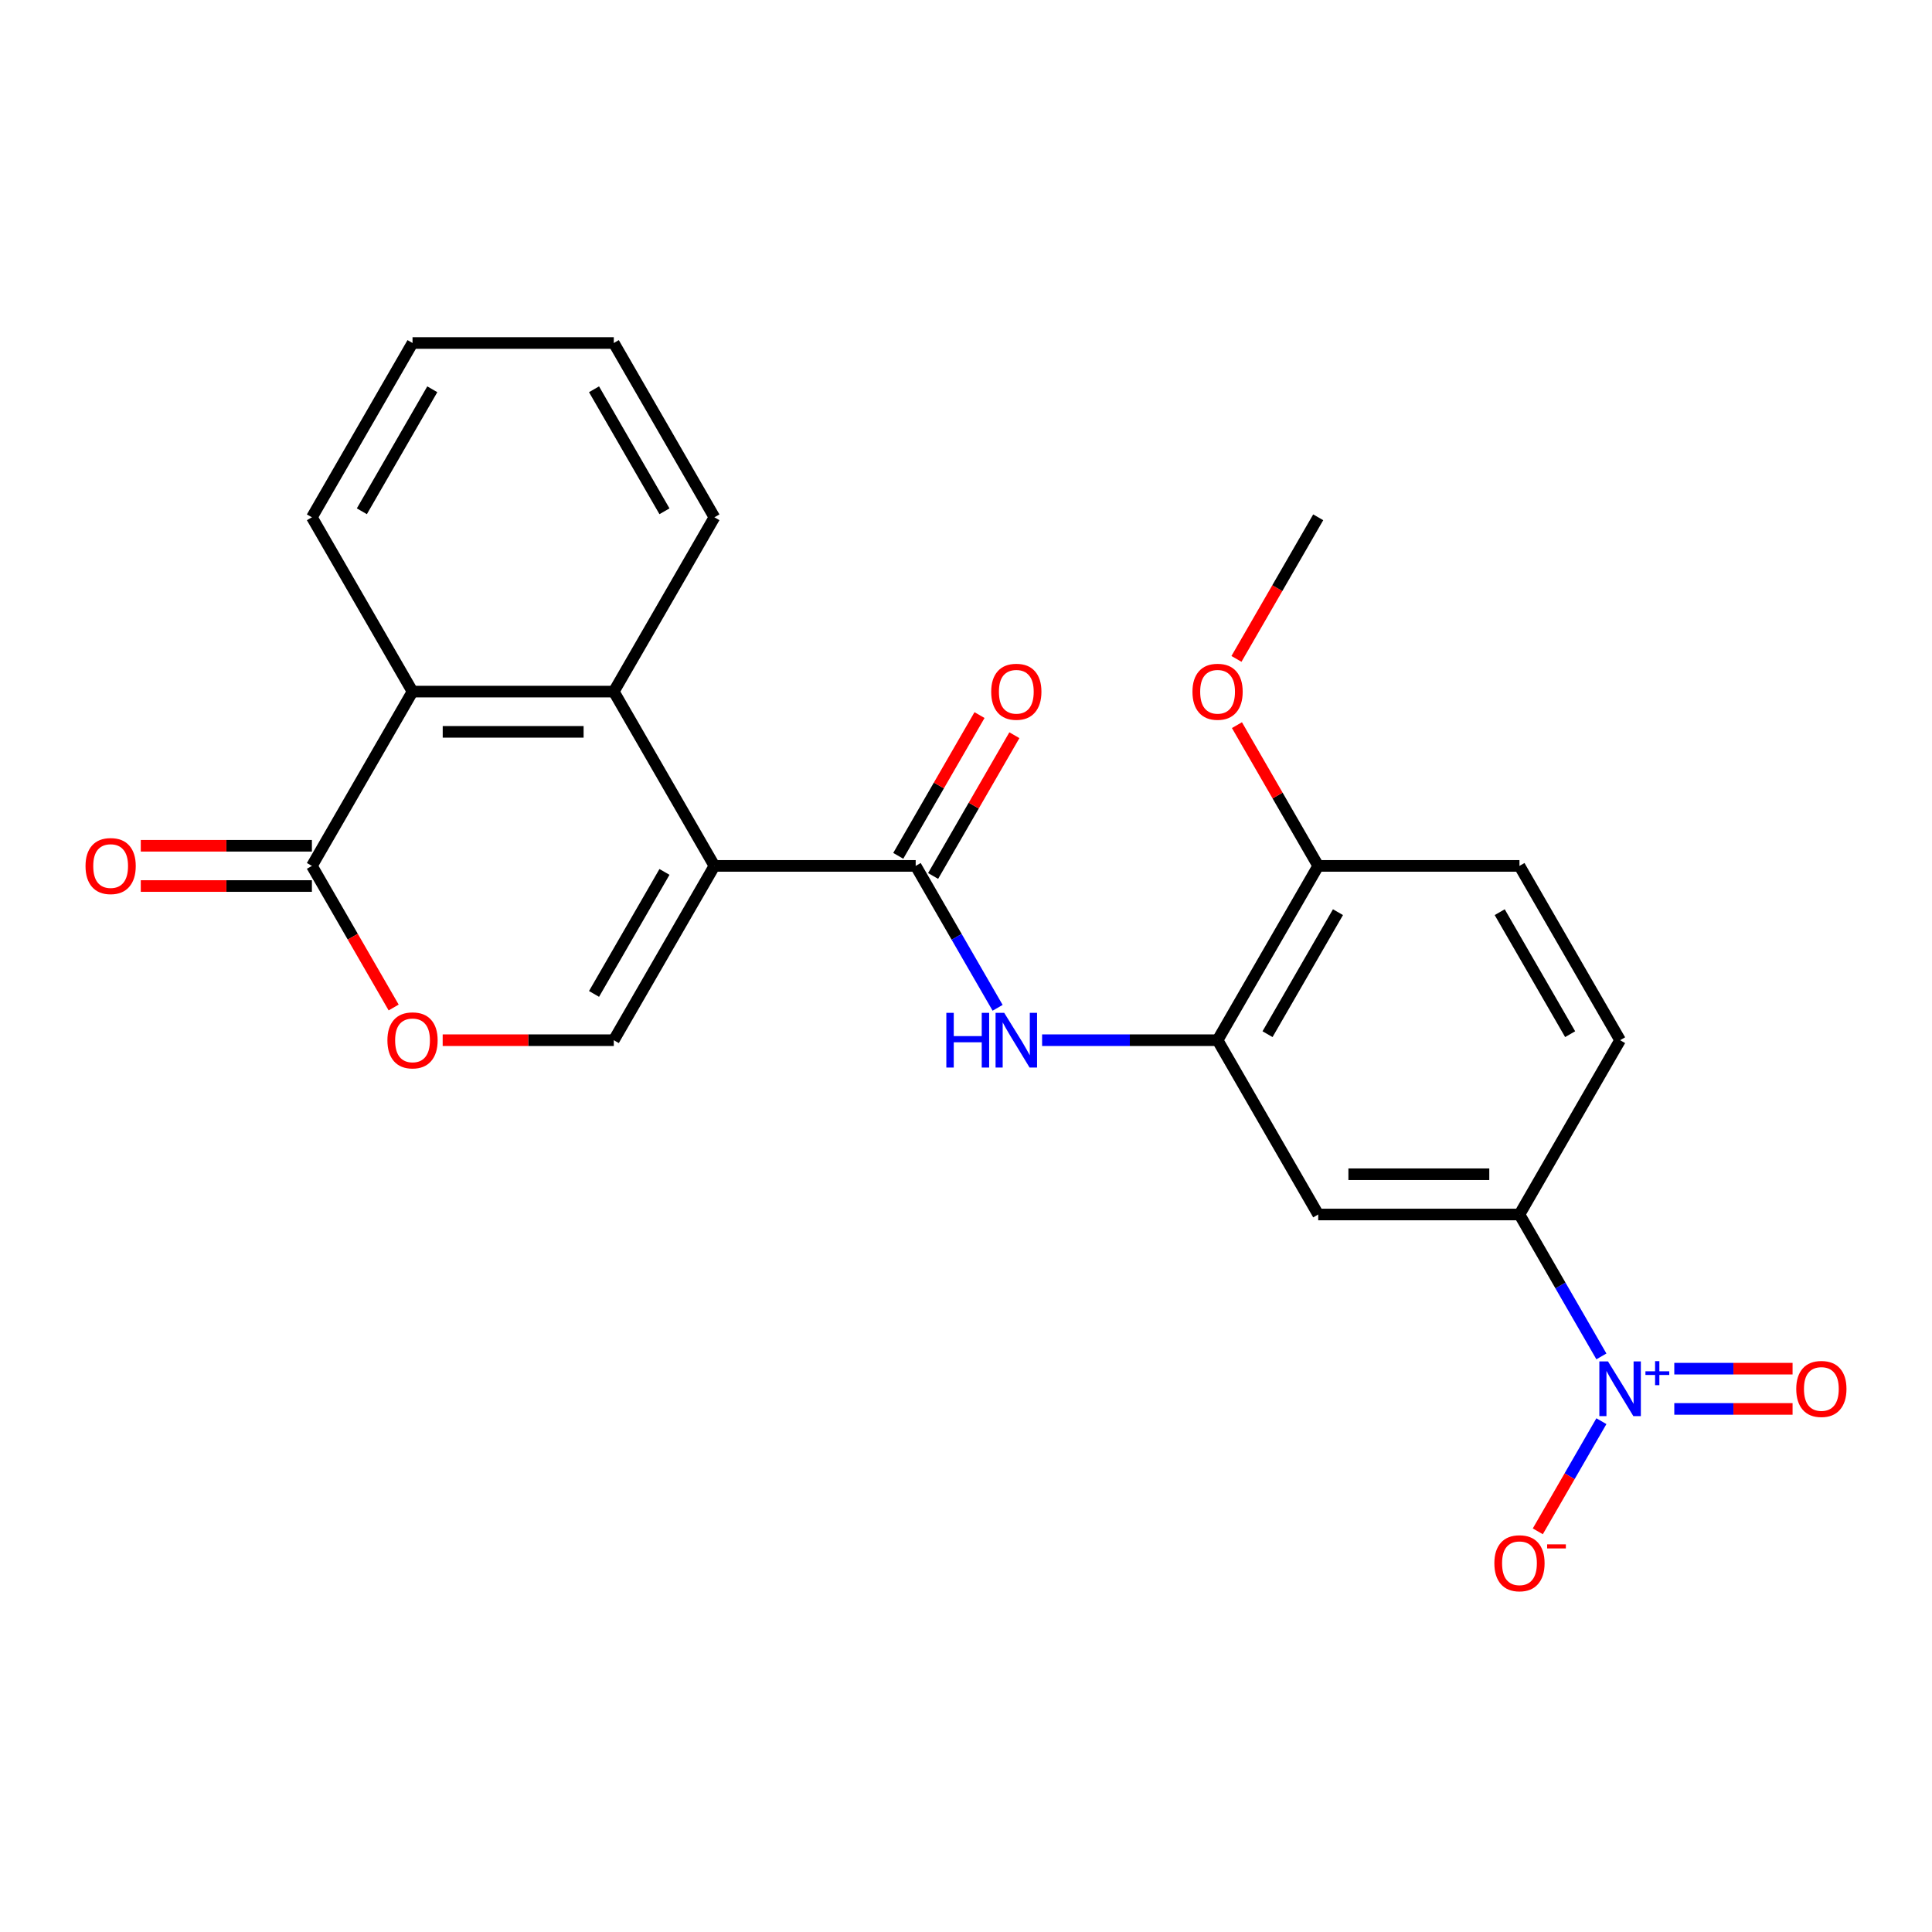 <?xml version='1.0' encoding='iso-8859-1'?>
<svg version='1.1' baseProfile='full'
              xmlns='http://www.w3.org/2000/svg'
                      xmlns:rdkit='http://www.rdkit.org/xml'
                      xmlns:xlink='http://www.w3.org/1999/xlink'
                  xml:space='preserve'
width='1000px' height='1000px' viewBox='0 0 1000 1000'>
<!-- END OF HEADER -->
<rect style='opacity:1.0;fill:#FFFFFF;stroke:none' width='1000' height='1000' x='0' y='0'> </rect>
<path class='bond-0' d='M 369.784,448.187 L 473.957,448.187' style='fill:none;fill-rule:evenodd;stroke:#000000;stroke-width:6px;stroke-linecap:butt;stroke-linejoin:miter;stroke-opacity:1' />
<path class='bond-2' d='M 369.784,448.187 L 317.697,357.971' style='fill:none;fill-rule:evenodd;stroke:#000000;stroke-width:6px;stroke-linecap:butt;stroke-linejoin:miter;stroke-opacity:1' />
<path class='bond-3' d='M 369.784,448.187 L 317.697,538.404' style='fill:none;fill-rule:evenodd;stroke:#000000;stroke-width:6px;stroke-linecap:butt;stroke-linejoin:miter;stroke-opacity:1' />
<path class='bond-3' d='M 343.928,451.302 L 307.467,514.454' style='fill:none;fill-rule:evenodd;stroke:#000000;stroke-width:6px;stroke-linecap:butt;stroke-linejoin:miter;stroke-opacity:1' />
<path class='bond-5' d='M 473.957,448.187 L 495.161,484.913' style='fill:none;fill-rule:evenodd;stroke:#000000;stroke-width:6px;stroke-linecap:butt;stroke-linejoin:miter;stroke-opacity:1' />
<path class='bond-5' d='M 495.161,484.913 L 516.364,521.639' style='fill:none;fill-rule:evenodd;stroke:#0000FF;stroke-width:6px;stroke-linecap:butt;stroke-linejoin:miter;stroke-opacity:1' />
<path class='bond-14' d='M 482.978,453.396 L 504.009,416.97' style='fill:none;fill-rule:evenodd;stroke:#000000;stroke-width:6px;stroke-linecap:butt;stroke-linejoin:miter;stroke-opacity:1' />
<path class='bond-14' d='M 504.009,416.97 L 525.04,380.544' style='fill:none;fill-rule:evenodd;stroke:#FF0000;stroke-width:6px;stroke-linecap:butt;stroke-linejoin:miter;stroke-opacity:1' />
<path class='bond-14' d='M 464.935,442.978 L 485.966,406.552' style='fill:none;fill-rule:evenodd;stroke:#000000;stroke-width:6px;stroke-linecap:butt;stroke-linejoin:miter;stroke-opacity:1' />
<path class='bond-14' d='M 485.966,406.552 L 506.996,370.126' style='fill:none;fill-rule:evenodd;stroke:#FF0000;stroke-width:6px;stroke-linecap:butt;stroke-linejoin:miter;stroke-opacity:1' />
<path class='bond-1' d='M 828.883,702.072 L 807.679,665.346' style='fill:none;fill-rule:evenodd;stroke:#0000FF;stroke-width:6px;stroke-linecap:butt;stroke-linejoin:miter;stroke-opacity:1' />
<path class='bond-1' d='M 807.679,665.346 L 786.476,628.62' style='fill:none;fill-rule:evenodd;stroke:#000000;stroke-width:6px;stroke-linecap:butt;stroke-linejoin:miter;stroke-opacity:1' />
<path class='bond-11' d='M 828.883,735.601 L 812.425,764.107' style='fill:none;fill-rule:evenodd;stroke:#0000FF;stroke-width:6px;stroke-linecap:butt;stroke-linejoin:miter;stroke-opacity:1' />
<path class='bond-11' d='M 812.425,764.107 L 795.967,792.612' style='fill:none;fill-rule:evenodd;stroke:#FF0000;stroke-width:6px;stroke-linecap:butt;stroke-linejoin:miter;stroke-opacity:1' />
<path class='bond-12' d='M 866.611,729.254 L 897.222,729.254' style='fill:none;fill-rule:evenodd;stroke:#0000FF;stroke-width:6px;stroke-linecap:butt;stroke-linejoin:miter;stroke-opacity:1' />
<path class='bond-12' d='M 897.222,729.254 L 927.832,729.254' style='fill:none;fill-rule:evenodd;stroke:#FF0000;stroke-width:6px;stroke-linecap:butt;stroke-linejoin:miter;stroke-opacity:1' />
<path class='bond-12' d='M 866.611,708.419 L 897.222,708.419' style='fill:none;fill-rule:evenodd;stroke:#0000FF;stroke-width:6px;stroke-linecap:butt;stroke-linejoin:miter;stroke-opacity:1' />
<path class='bond-12' d='M 897.222,708.419 L 927.832,708.419' style='fill:none;fill-rule:evenodd;stroke:#FF0000;stroke-width:6px;stroke-linecap:butt;stroke-linejoin:miter;stroke-opacity:1' />
<path class='bond-7' d='M 317.697,357.971 L 213.524,357.971' style='fill:none;fill-rule:evenodd;stroke:#000000;stroke-width:6px;stroke-linecap:butt;stroke-linejoin:miter;stroke-opacity:1' />
<path class='bond-7' d='M 302.071,378.805 L 229.15,378.805' style='fill:none;fill-rule:evenodd;stroke:#000000;stroke-width:6px;stroke-linecap:butt;stroke-linejoin:miter;stroke-opacity:1' />
<path class='bond-18' d='M 317.697,357.971 L 369.784,267.754' style='fill:none;fill-rule:evenodd;stroke:#000000;stroke-width:6px;stroke-linecap:butt;stroke-linejoin:miter;stroke-opacity:1' />
<path class='bond-6' d='M 317.697,538.404 L 273.413,538.404' style='fill:none;fill-rule:evenodd;stroke:#000000;stroke-width:6px;stroke-linecap:butt;stroke-linejoin:miter;stroke-opacity:1' />
<path class='bond-6' d='M 273.413,538.404 L 229.129,538.404' style='fill:none;fill-rule:evenodd;stroke:#FF0000;stroke-width:6px;stroke-linecap:butt;stroke-linejoin:miter;stroke-opacity:1' />
<path class='bond-4' d='M 161.438,448.187 L 182.596,484.833' style='fill:none;fill-rule:evenodd;stroke:#000000;stroke-width:6px;stroke-linecap:butt;stroke-linejoin:miter;stroke-opacity:1' />
<path class='bond-4' d='M 182.596,484.833 L 203.753,521.479' style='fill:none;fill-rule:evenodd;stroke:#FF0000;stroke-width:6px;stroke-linecap:butt;stroke-linejoin:miter;stroke-opacity:1' />
<path class='bond-15' d='M 161.438,437.77 L 117.154,437.77' style='fill:none;fill-rule:evenodd;stroke:#000000;stroke-width:6px;stroke-linecap:butt;stroke-linejoin:miter;stroke-opacity:1' />
<path class='bond-15' d='M 117.154,437.77 L 72.869,437.77' style='fill:none;fill-rule:evenodd;stroke:#FF0000;stroke-width:6px;stroke-linecap:butt;stroke-linejoin:miter;stroke-opacity:1' />
<path class='bond-15' d='M 161.438,458.604 L 117.154,458.604' style='fill:none;fill-rule:evenodd;stroke:#000000;stroke-width:6px;stroke-linecap:butt;stroke-linejoin:miter;stroke-opacity:1' />
<path class='bond-15' d='M 117.154,458.604 L 72.869,458.604' style='fill:none;fill-rule:evenodd;stroke:#FF0000;stroke-width:6px;stroke-linecap:butt;stroke-linejoin:miter;stroke-opacity:1' />
<path class='bond-24' d='M 161.438,448.187 L 213.524,357.971' style='fill:none;fill-rule:evenodd;stroke:#000000;stroke-width:6px;stroke-linecap:butt;stroke-linejoin:miter;stroke-opacity:1' />
<path class='bond-8' d='M 539.388,538.404 L 584.802,538.404' style='fill:none;fill-rule:evenodd;stroke:#0000FF;stroke-width:6px;stroke-linecap:butt;stroke-linejoin:miter;stroke-opacity:1' />
<path class='bond-8' d='M 584.802,538.404 L 630.216,538.404' style='fill:none;fill-rule:evenodd;stroke:#000000;stroke-width:6px;stroke-linecap:butt;stroke-linejoin:miter;stroke-opacity:1' />
<path class='bond-20' d='M 213.524,357.971 L 161.438,267.754' style='fill:none;fill-rule:evenodd;stroke:#000000;stroke-width:6px;stroke-linecap:butt;stroke-linejoin:miter;stroke-opacity:1' />
<path class='bond-10' d='M 630.216,538.404 L 682.303,628.62' style='fill:none;fill-rule:evenodd;stroke:#000000;stroke-width:6px;stroke-linecap:butt;stroke-linejoin:miter;stroke-opacity:1' />
<path class='bond-13' d='M 630.216,538.404 L 682.303,448.187' style='fill:none;fill-rule:evenodd;stroke:#000000;stroke-width:6px;stroke-linecap:butt;stroke-linejoin:miter;stroke-opacity:1' />
<path class='bond-13' d='M 656.072,535.288 L 692.533,472.137' style='fill:none;fill-rule:evenodd;stroke:#000000;stroke-width:6px;stroke-linecap:butt;stroke-linejoin:miter;stroke-opacity:1' />
<path class='bond-9' d='M 786.476,628.62 L 682.303,628.62' style='fill:none;fill-rule:evenodd;stroke:#000000;stroke-width:6px;stroke-linecap:butt;stroke-linejoin:miter;stroke-opacity:1' />
<path class='bond-9' d='M 770.85,607.785 L 697.929,607.785' style='fill:none;fill-rule:evenodd;stroke:#000000;stroke-width:6px;stroke-linecap:butt;stroke-linejoin:miter;stroke-opacity:1' />
<path class='bond-26' d='M 786.476,628.62 L 838.562,538.404' style='fill:none;fill-rule:evenodd;stroke:#000000;stroke-width:6px;stroke-linecap:butt;stroke-linejoin:miter;stroke-opacity:1' />
<path class='bond-17' d='M 682.303,448.187 L 786.476,448.187' style='fill:none;fill-rule:evenodd;stroke:#000000;stroke-width:6px;stroke-linecap:butt;stroke-linejoin:miter;stroke-opacity:1' />
<path class='bond-19' d='M 682.303,448.187 L 661.272,411.761' style='fill:none;fill-rule:evenodd;stroke:#000000;stroke-width:6px;stroke-linecap:butt;stroke-linejoin:miter;stroke-opacity:1' />
<path class='bond-19' d='M 661.272,411.761 L 640.241,375.335' style='fill:none;fill-rule:evenodd;stroke:#FF0000;stroke-width:6px;stroke-linecap:butt;stroke-linejoin:miter;stroke-opacity:1' />
<path class='bond-16' d='M 838.562,538.404 L 786.476,448.187' style='fill:none;fill-rule:evenodd;stroke:#000000;stroke-width:6px;stroke-linecap:butt;stroke-linejoin:miter;stroke-opacity:1' />
<path class='bond-16' d='M 812.706,535.288 L 776.245,472.137' style='fill:none;fill-rule:evenodd;stroke:#000000;stroke-width:6px;stroke-linecap:butt;stroke-linejoin:miter;stroke-opacity:1' />
<path class='bond-22' d='M 369.784,267.754 L 317.697,177.538' style='fill:none;fill-rule:evenodd;stroke:#000000;stroke-width:6px;stroke-linecap:butt;stroke-linejoin:miter;stroke-opacity:1' />
<path class='bond-22' d='M 343.928,264.639 L 307.467,201.488' style='fill:none;fill-rule:evenodd;stroke:#000000;stroke-width:6px;stroke-linecap:butt;stroke-linejoin:miter;stroke-opacity:1' />
<path class='bond-21' d='M 639.987,341.046 L 661.145,304.4' style='fill:none;fill-rule:evenodd;stroke:#FF0000;stroke-width:6px;stroke-linecap:butt;stroke-linejoin:miter;stroke-opacity:1' />
<path class='bond-21' d='M 661.145,304.4 L 682.303,267.754' style='fill:none;fill-rule:evenodd;stroke:#000000;stroke-width:6px;stroke-linecap:butt;stroke-linejoin:miter;stroke-opacity:1' />
<path class='bond-25' d='M 161.438,267.754 L 213.524,177.538' style='fill:none;fill-rule:evenodd;stroke:#000000;stroke-width:6px;stroke-linecap:butt;stroke-linejoin:miter;stroke-opacity:1' />
<path class='bond-25' d='M 187.294,264.639 L 223.755,201.488' style='fill:none;fill-rule:evenodd;stroke:#000000;stroke-width:6px;stroke-linecap:butt;stroke-linejoin:miter;stroke-opacity:1' />
<path class='bond-23' d='M 317.697,177.538 L 213.524,177.538' style='fill:none;fill-rule:evenodd;stroke:#000000;stroke-width:6px;stroke-linecap:butt;stroke-linejoin:miter;stroke-opacity:1' />
<path  class='atom-2' d='M 832.302 704.676
L 841.582 719.676
Q 842.502 721.156, 843.982 723.836
Q 845.462 726.516, 845.542 726.676
L 845.542 704.676
L 849.302 704.676
L 849.302 732.996
L 845.422 732.996
L 835.462 716.596
Q 834.302 714.676, 833.062 712.476
Q 831.862 710.276, 831.502 709.596
L 831.502 732.996
L 827.822 732.996
L 827.822 704.676
L 832.302 704.676
' fill='#0000FF'/>
<path  class='atom-2' d='M 851.678 709.781
L 856.668 709.781
L 856.668 704.528
L 858.885 704.528
L 858.885 709.781
L 864.007 709.781
L 864.007 711.682
L 858.885 711.682
L 858.885 716.962
L 856.668 716.962
L 856.668 711.682
L 851.678 711.682
L 851.678 709.781
' fill='#0000FF'/>
<path  class='atom-6' d='M 489.823 524.244
L 493.663 524.244
L 493.663 536.284
L 508.143 536.284
L 508.143 524.244
L 511.983 524.244
L 511.983 552.564
L 508.143 552.564
L 508.143 539.484
L 493.663 539.484
L 493.663 552.564
L 489.823 552.564
L 489.823 524.244
' fill='#0000FF'/>
<path  class='atom-6' d='M 519.783 524.244
L 529.063 539.244
Q 529.983 540.724, 531.463 543.404
Q 532.943 546.084, 533.023 546.244
L 533.023 524.244
L 536.783 524.244
L 536.783 552.564
L 532.903 552.564
L 522.943 536.164
Q 521.783 534.244, 520.543 532.044
Q 519.343 529.844, 518.983 529.164
L 518.983 552.564
L 515.303 552.564
L 515.303 524.244
L 519.783 524.244
' fill='#0000FF'/>
<path  class='atom-7' d='M 200.524 538.484
Q 200.524 531.684, 203.884 527.884
Q 207.244 524.084, 213.524 524.084
Q 219.804 524.084, 223.164 527.884
Q 226.524 531.684, 226.524 538.484
Q 226.524 545.364, 223.124 549.284
Q 219.724 553.164, 213.524 553.164
Q 207.284 553.164, 203.884 549.284
Q 200.524 545.404, 200.524 538.484
M 213.524 549.964
Q 217.844 549.964, 220.164 547.084
Q 222.524 544.164, 222.524 538.484
Q 222.524 532.924, 220.164 530.124
Q 217.844 527.284, 213.524 527.284
Q 209.204 527.284, 206.844 530.084
Q 204.524 532.884, 204.524 538.484
Q 204.524 544.204, 206.844 547.084
Q 209.204 549.964, 213.524 549.964
' fill='#FF0000'/>
<path  class='atom-12' d='M 773.476 809.133
Q 773.476 802.333, 776.836 798.533
Q 780.196 794.733, 786.476 794.733
Q 792.756 794.733, 796.116 798.533
Q 799.476 802.333, 799.476 809.133
Q 799.476 816.013, 796.076 819.933
Q 792.676 823.813, 786.476 823.813
Q 780.236 823.813, 776.836 819.933
Q 773.476 816.053, 773.476 809.133
M 786.476 820.613
Q 790.796 820.613, 793.116 817.733
Q 795.476 814.813, 795.476 809.133
Q 795.476 803.573, 793.116 800.773
Q 790.796 797.933, 786.476 797.933
Q 782.156 797.933, 779.796 800.733
Q 777.476 803.533, 777.476 809.133
Q 777.476 814.853, 779.796 817.733
Q 782.156 820.613, 786.476 820.613
' fill='#FF0000'/>
<path  class='atom-12' d='M 800.796 799.355
L 810.484 799.355
L 810.484 801.467
L 800.796 801.467
L 800.796 799.355
' fill='#FF0000'/>
<path  class='atom-13' d='M 929.735 718.916
Q 929.735 712.116, 933.095 708.316
Q 936.455 704.516, 942.735 704.516
Q 949.015 704.516, 952.375 708.316
Q 955.735 712.116, 955.735 718.916
Q 955.735 725.796, 952.335 729.716
Q 948.935 733.596, 942.735 733.596
Q 936.495 733.596, 933.095 729.716
Q 929.735 725.836, 929.735 718.916
M 942.735 730.396
Q 947.055 730.396, 949.375 727.516
Q 951.735 724.596, 951.735 718.916
Q 951.735 713.356, 949.375 710.556
Q 947.055 707.716, 942.735 707.716
Q 938.415 707.716, 936.055 710.516
Q 933.735 713.316, 933.735 718.916
Q 933.735 724.636, 936.055 727.516
Q 938.415 730.396, 942.735 730.396
' fill='#FF0000'/>
<path  class='atom-15' d='M 513.043 358.051
Q 513.043 351.251, 516.403 347.451
Q 519.763 343.651, 526.043 343.651
Q 532.323 343.651, 535.683 347.451
Q 539.043 351.251, 539.043 358.051
Q 539.043 364.931, 535.643 368.851
Q 532.243 372.731, 526.043 372.731
Q 519.803 372.731, 516.403 368.851
Q 513.043 364.971, 513.043 358.051
M 526.043 369.531
Q 530.363 369.531, 532.683 366.651
Q 535.043 363.731, 535.043 358.051
Q 535.043 352.491, 532.683 349.691
Q 530.363 346.851, 526.043 346.851
Q 521.723 346.851, 519.363 349.651
Q 517.043 352.451, 517.043 358.051
Q 517.043 363.771, 519.363 366.651
Q 521.723 369.531, 526.043 369.531
' fill='#FF0000'/>
<path  class='atom-16' d='M 44.265 448.267
Q 44.265 441.467, 47.625 437.667
Q 50.985 433.867, 57.265 433.867
Q 63.545 433.867, 66.905 437.667
Q 70.265 441.467, 70.265 448.267
Q 70.265 455.147, 66.865 459.067
Q 63.465 462.947, 57.265 462.947
Q 51.025 462.947, 47.625 459.067
Q 44.265 455.187, 44.265 448.267
M 57.265 459.747
Q 61.585 459.747, 63.905 456.867
Q 66.265 453.947, 66.265 448.267
Q 66.265 442.707, 63.905 439.907
Q 61.585 437.067, 57.265 437.067
Q 52.945 437.067, 50.585 439.867
Q 48.265 442.667, 48.265 448.267
Q 48.265 453.987, 50.585 456.867
Q 52.945 459.747, 57.265 459.747
' fill='#FF0000'/>
<path  class='atom-20' d='M 617.216 358.051
Q 617.216 351.251, 620.576 347.451
Q 623.936 343.651, 630.216 343.651
Q 636.496 343.651, 639.856 347.451
Q 643.216 351.251, 643.216 358.051
Q 643.216 364.931, 639.816 368.851
Q 636.416 372.731, 630.216 372.731
Q 623.976 372.731, 620.576 368.851
Q 617.216 364.971, 617.216 358.051
M 630.216 369.531
Q 634.536 369.531, 636.856 366.651
Q 639.216 363.731, 639.216 358.051
Q 639.216 352.491, 636.856 349.691
Q 634.536 346.851, 630.216 346.851
Q 625.896 346.851, 623.536 349.651
Q 621.216 352.451, 621.216 358.051
Q 621.216 363.771, 623.536 366.651
Q 625.896 369.531, 630.216 369.531
' fill='#FF0000'/>
</svg>
